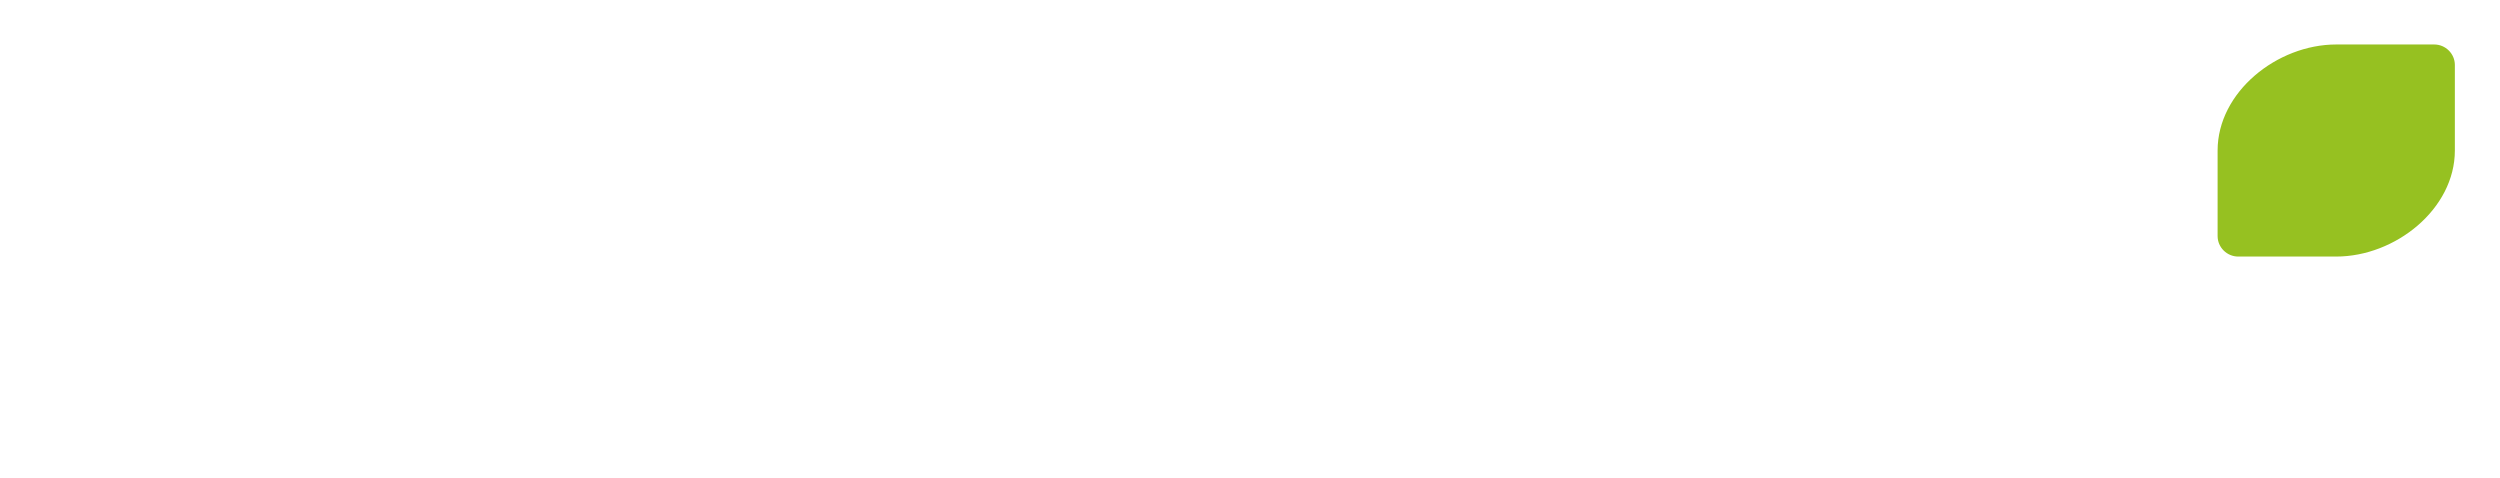 <svg width="601" height="115" viewBox="0 0 601 115" fill="none" xmlns="http://www.w3.org/2000/svg">
<g filter="url(#filter0_d_7003_431)">
<path d="M561.63 6.694H585.195C587.911 6.694 590.148 8.918 590.148 11.618V32.185C590.148 46.241 575.849 57.676 561.63 57.676H538.065C535.349 57.676 533.112 55.453 533.112 52.753V32.185C533.112 18.129 547.411 6.694 561.63 6.694Z" fill="#96C121"/>
</g>
<g filter="url(#filter1_d_7003_431)">
<path d="M63.723 83.724H48.146V64.903H26.497V83.724L10.92 83.882V32.741L26.577 32.582V51.562H48.146V32.582H63.723V83.724Z" fill="white"/>
<path d="M116.285 53.706V83.724H100.708V78.244C98.391 81.659 94.238 84.279 86.569 84.279C78.9 84.279 70.033 78.482 70.033 69.271C70.033 60.059 79.22 52.515 92.88 52.515H100.628C100.628 47.035 97.593 44.415 93.599 44.415C89.604 44.415 86.968 45.606 83.453 48.623L74.507 41C79.459 35.997 86.888 32.185 95.995 32.185C109.575 32.185 116.365 39.491 116.365 53.706H116.285ZM100.628 63.712H95.196C88.007 63.712 85.61 65.221 85.61 68.794C85.61 72.368 88.406 74.035 92.161 74.035C98.791 74.035 100.628 70.7 100.628 66.491V63.712Z" fill="white"/>
<path d="M139.291 76.974V102.306H123.714V32.741H139.291V39.571C143.605 33.853 150.715 32.265 155.827 32.265C168.528 32.265 178.514 41.08 178.514 58.312C178.514 75.544 168.528 84.359 155.827 84.359C143.126 84.359 143.605 82.771 139.291 77.053V76.974ZM139.291 58.232C139.291 66.332 143.525 72.05 151.114 72.05C158.703 72.05 162.937 66.332 162.937 58.232C162.937 50.132 158.703 44.415 151.114 44.415C143.525 44.415 139.291 50.212 139.291 58.232Z" fill="white"/>
<path d="M198.884 76.974V102.306H183.307V32.741H198.884V39.571C203.197 33.853 210.307 32.265 215.419 32.265C228.121 32.265 238.106 41.08 238.106 58.312C238.106 75.544 228.121 84.359 215.419 84.359C202.718 84.359 203.197 82.771 198.884 77.053V76.974ZM198.884 58.232C198.884 66.332 203.117 72.05 210.706 72.05C218.295 72.05 222.529 66.332 222.529 58.232C222.529 50.132 218.295 44.415 210.706 44.415C203.117 44.415 198.884 50.212 198.884 58.232Z" fill="white"/>
<path d="M273.573 74.512C265.425 94.206 261.351 99.685 250.887 99.685C240.422 99.685 241.62 98.177 238.265 94.682L240.582 84.994C243.298 86.424 246.493 87.615 248.97 87.615C251.446 87.615 255.84 84.677 253.203 75.624L236.188 32.741H251.686L263.348 64.903L274.931 32.741H290.429L273.494 74.591L273.573 74.512Z" fill="white"/>
<path d="M340.515 84.279C325.976 84.279 314.313 72.924 314.313 58.312C314.313 43.7 325.976 32.185 340.515 32.185C355.053 32.185 356.731 36.077 361.364 42.271L351.858 50.688C348.743 45.606 344.829 44.415 341.473 44.415C334.284 44.415 329.891 50.45 329.891 58.312C329.891 66.174 334.284 72.05 341.473 72.05C348.663 72.05 348.743 71.177 351.858 65.776L361.364 74.194C356.731 80.388 350.42 84.279 340.515 84.279Z" fill="white"/>
<path d="M379.338 32.662V62.282C379.338 69.906 382.134 73.082 387.965 73.082C393.796 73.082 396.592 69.906 396.592 62.282V32.662H411.53V83.724H396.592V78.006C393.397 82.135 387.406 84.2 382.054 84.2C370.151 84.2 364.4 77.45 364.4 63.235V32.582C364.32 32.582 379.178 32.582 379.178 32.582L379.338 32.662Z" fill="white"/>
<path d="M434.217 76.974V102.306H418.64V32.741H434.217V39.571C438.531 33.853 445.56 32.265 450.753 32.265C463.454 32.265 473.439 41.08 473.439 58.312C473.439 75.544 463.454 84.359 450.753 84.359C438.052 84.359 438.531 82.771 434.217 77.053V76.974ZM434.217 58.232C434.217 66.332 438.451 72.05 446.04 72.05C453.629 72.05 457.862 66.332 457.862 58.232C457.862 50.132 453.629 44.415 446.04 44.415C438.451 44.415 434.217 50.212 434.217 58.232Z" fill="white"/>
<path d="M502.037 54.738C510.105 58.312 515.457 62.521 515.457 69.747C515.457 76.974 507.07 84.279 496.445 84.279C485.821 84.279 479.111 80.944 473.679 74.829L482.705 65.856C486.859 70.065 491.732 72.05 495.087 72.05C498.442 72.05 499.8 70.938 499.8 68.874C499.8 65.697 496.206 63.871 489.416 60.535C480.628 56.247 476.714 52.356 476.714 46.241C476.714 35.521 488.297 32.185 495.487 32.185C502.676 32.185 510.904 34.727 515.857 40.523L507.07 49.259C504.433 46.559 500.839 44.415 496.765 44.415C492.691 44.415 492.371 45.288 492.371 47.432C492.371 49.577 493.969 51.006 502.037 54.738Z" fill="white"/>
</g>
<defs>
<filter id="filter0_d_7003_431" x="523.112" y="0.694" width="77.036" height="70.982" filterUnits="userSpaceOnUse" color-interpolation-filters="sRGB">
<feFlood flood-opacity="0" result="BackgroundImageFix"/>
<feColorMatrix in="SourceAlpha" type="matrix" values="0 0 0 0 0 0 0 0 0 0 0 0 0 0 0 0 0 0 127 0" result="hardAlpha"/>
<feOffset dy="4"/>
<feGaussianBlur stdDeviation="5"/>
<feComposite in2="hardAlpha" operator="out"/>
<feColorMatrix type="matrix" values="0 0 0 0 0 0 0 0 0 0 0 0 0 0 0 0 0 0 0.15 0"/>
<feBlend mode="normal" in2="BackgroundImageFix" result="effect1_dropShadow_7003_431"/>
<feBlend mode="normal" in="SourceGraphic" in2="effect1_dropShadow_7003_431" result="shape"/>
</filter>
<filter id="filter1_d_7003_431" x="0.92" y="24.185" width="524.936" height="90.121" filterUnits="userSpaceOnUse" color-interpolation-filters="sRGB">
<feFlood flood-opacity="0" result="BackgroundImageFix"/>
<feColorMatrix in="SourceAlpha" type="matrix" values="0 0 0 0 0 0 0 0 0 0 0 0 0 0 0 0 0 0 127 0" result="hardAlpha"/>
<feOffset dy="2"/>
<feGaussianBlur stdDeviation="5"/>
<feComposite in2="hardAlpha" operator="out"/>
<feColorMatrix type="matrix" values="0 0 0 0 0 0 0 0 0 0 0 0 0 0 0 0 0 0 0.15 0"/>
<feBlend mode="normal" in2="BackgroundImageFix" result="effect1_dropShadow_7003_431"/>
<feBlend mode="normal" in="SourceGraphic" in2="effect1_dropShadow_7003_431" result="shape"/>
</filter>
</defs>
</svg>
